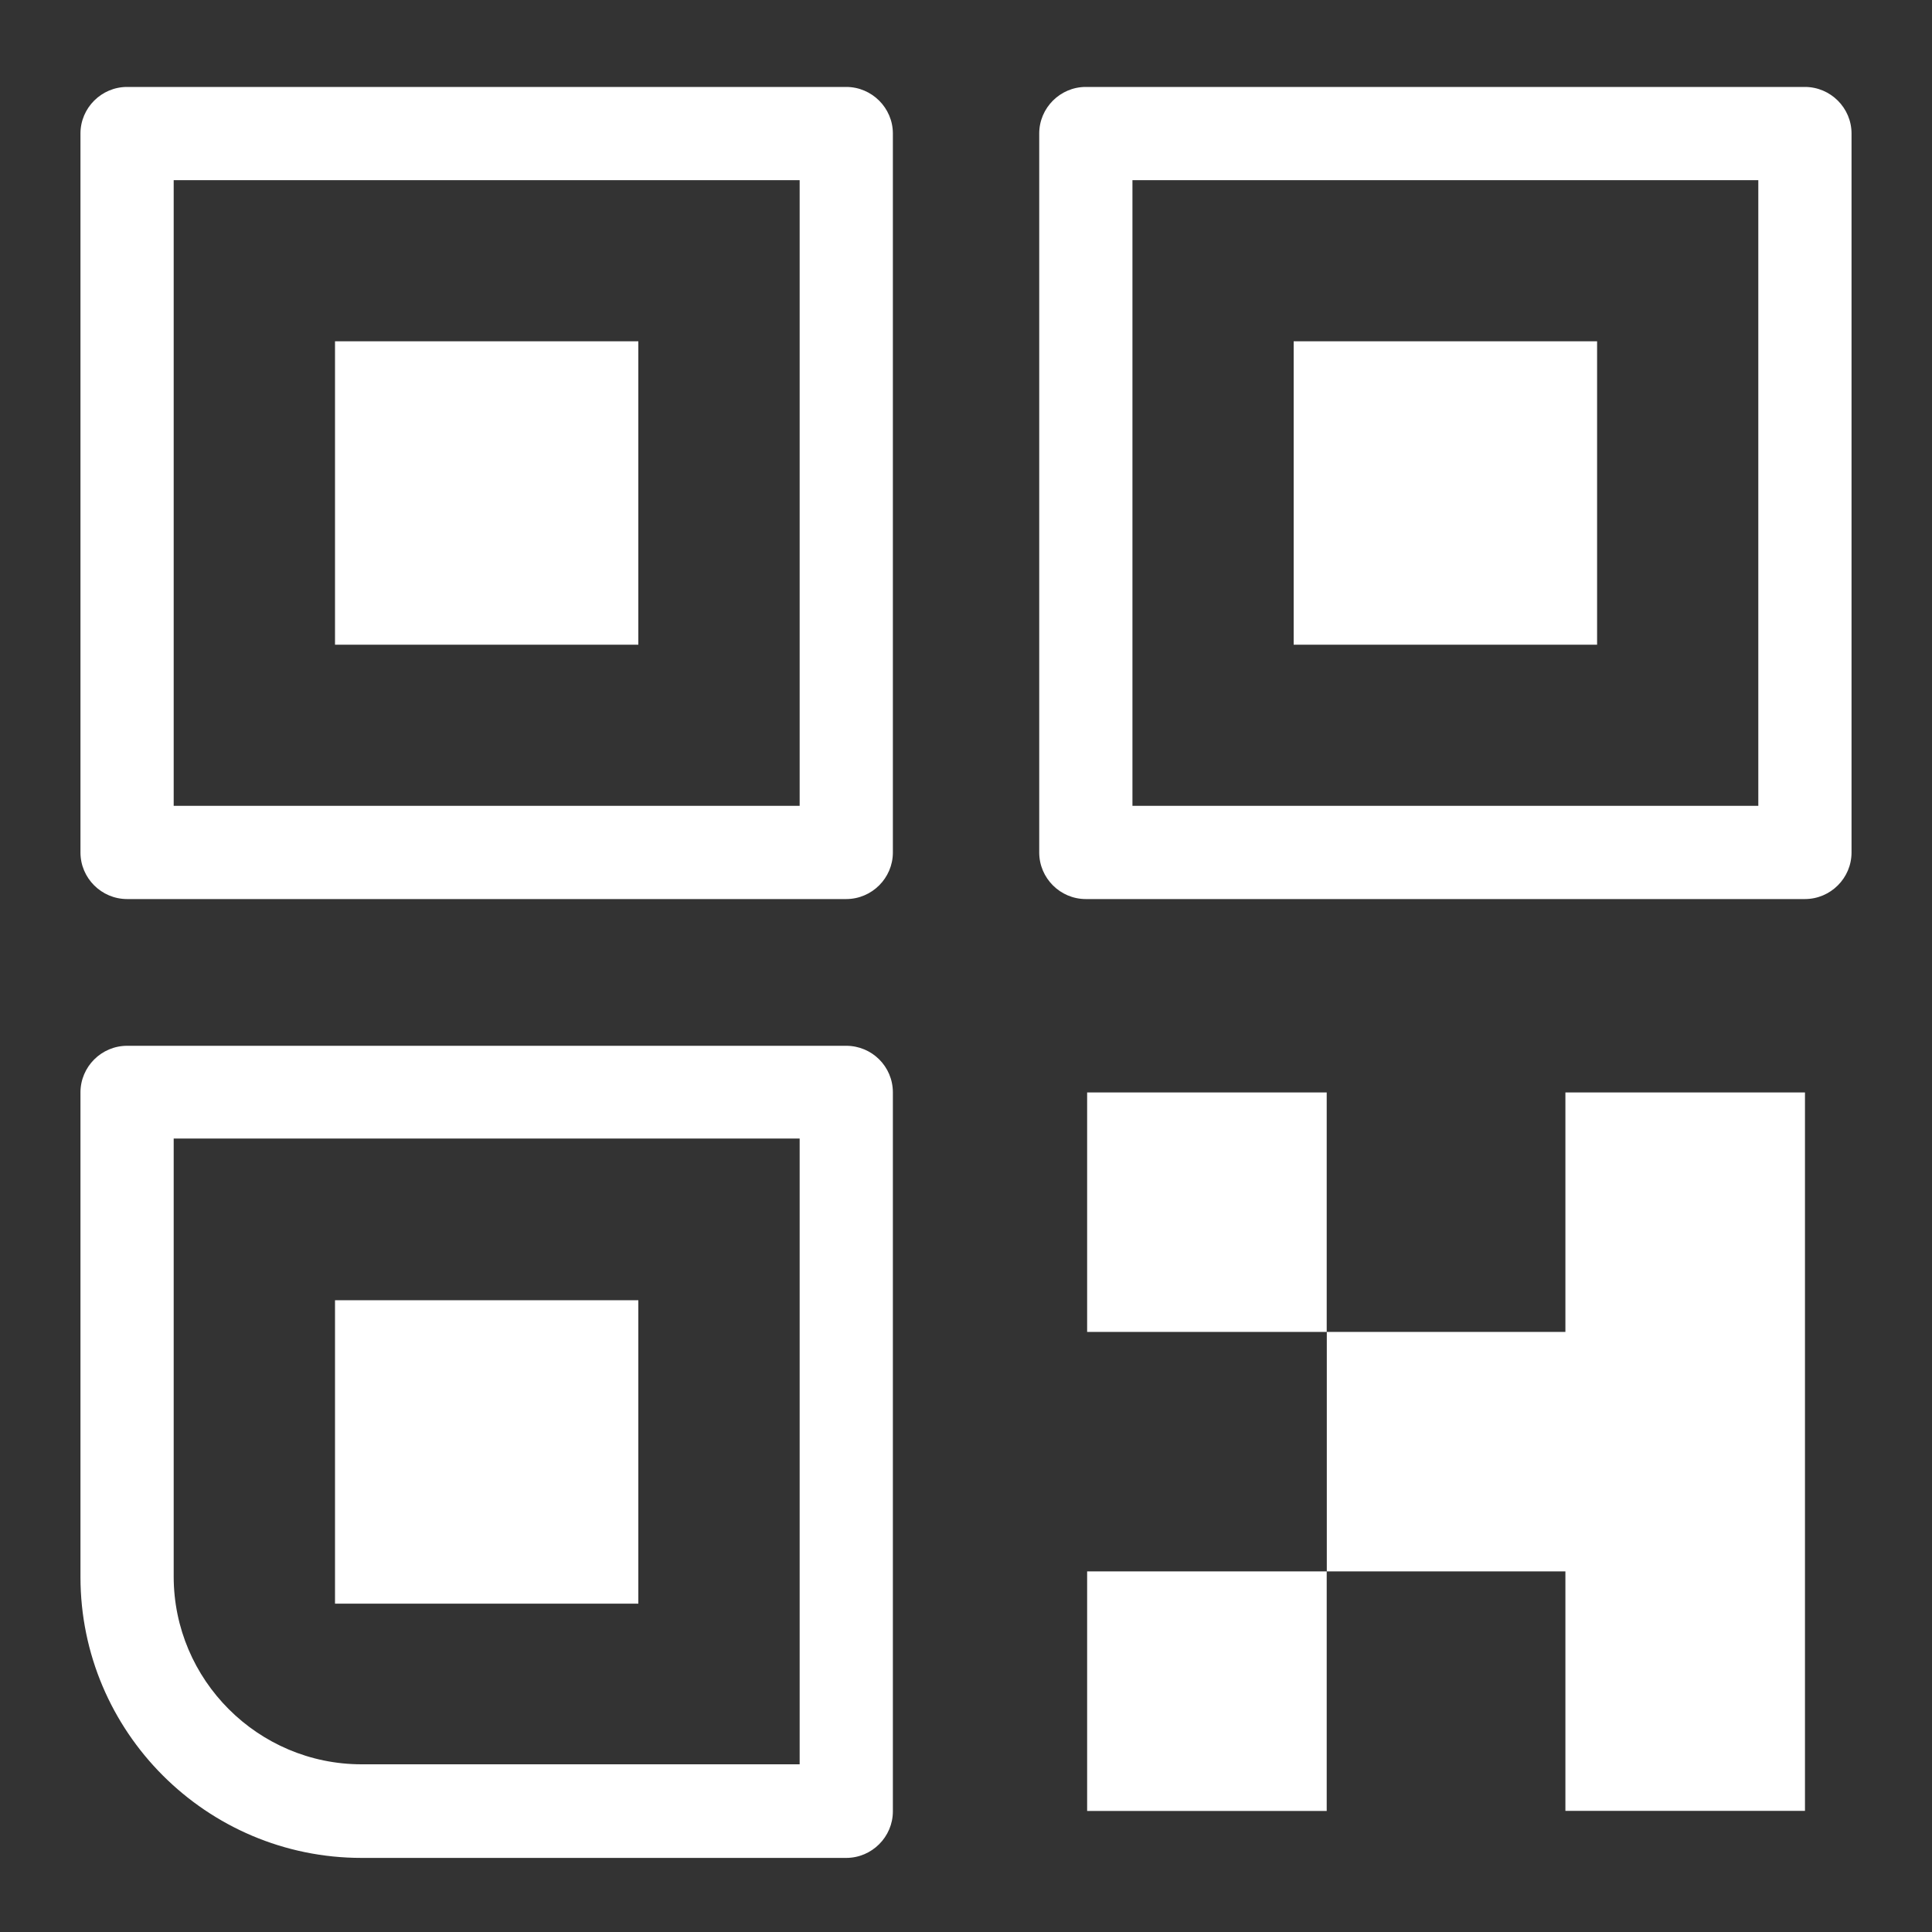 <svg width="20" height="20" viewBox="0 0 20 20" fill="none" xmlns="http://www.w3.org/2000/svg">
<rect x="0" y="0" width="20" height="20" fill="#333333" stroke="none"/>
<path fill-rule="evenodd" clip-rule="evenodd" d="M8.76 0.9H1.316C1.05 0.9 0.833 1.117 0.833 1.382V8.825C0.833 9.09 1.05 9.307 1.316 9.307H8.76C9.025 9.307 9.243 9.09 9.243 8.825V1.382C9.243 1.117 9.025 0.9 8.76 0.9ZM8.278 8.342H1.798V1.865H8.278V8.342Z" fill="white"/>
<path d="M6.608 3.533H3.468V6.674H6.608V3.533Z" fill="white"/>
<path fill-rule="evenodd" clip-rule="evenodd" d="M8.76 10.826H1.316C1.05 10.826 0.833 11.043 0.833 11.309V16.325C0.833 17.926 2.136 19.233 3.743 19.233H8.76C9.025 19.233 9.243 19.016 9.243 18.751V11.309C9.243 11.039 9.025 10.826 8.76 10.826ZM8.278 18.264H3.743C2.671 18.264 1.798 17.391 1.798 16.32V11.786H8.278V18.264Z" fill="white"/>
<path d="M6.608 13.46H3.468V16.601H6.608V13.46Z" fill="white"/>
<path fill-rule="evenodd" clip-rule="evenodd" d="M18.684 0.9H11.24C10.975 0.9 10.758 1.117 10.758 1.382V8.825C10.758 9.09 10.975 9.307 11.24 9.307H18.684C18.95 9.307 19.167 9.09 19.167 8.825V1.382C19.167 1.117 18.95 0.9 18.684 0.9ZM18.202 8.342H11.723V1.865H18.202V8.342Z" fill="white"/>
<path d="M16.533 3.533H13.392V6.674H16.533V3.533Z" fill="white"/>
<path d="M13.734 11.309H11.254V13.788H13.734V11.309Z" fill="white"/>
<path fill-rule="evenodd" clip-rule="evenodd" d="M16.205 13.788H13.735V16.267H16.205V18.746H18.685V11.309H16.205V13.788Z" fill="white"/>
<path d="M13.734 16.267H11.254V18.747H13.734V16.267Z" fill="white"/>
</svg>
